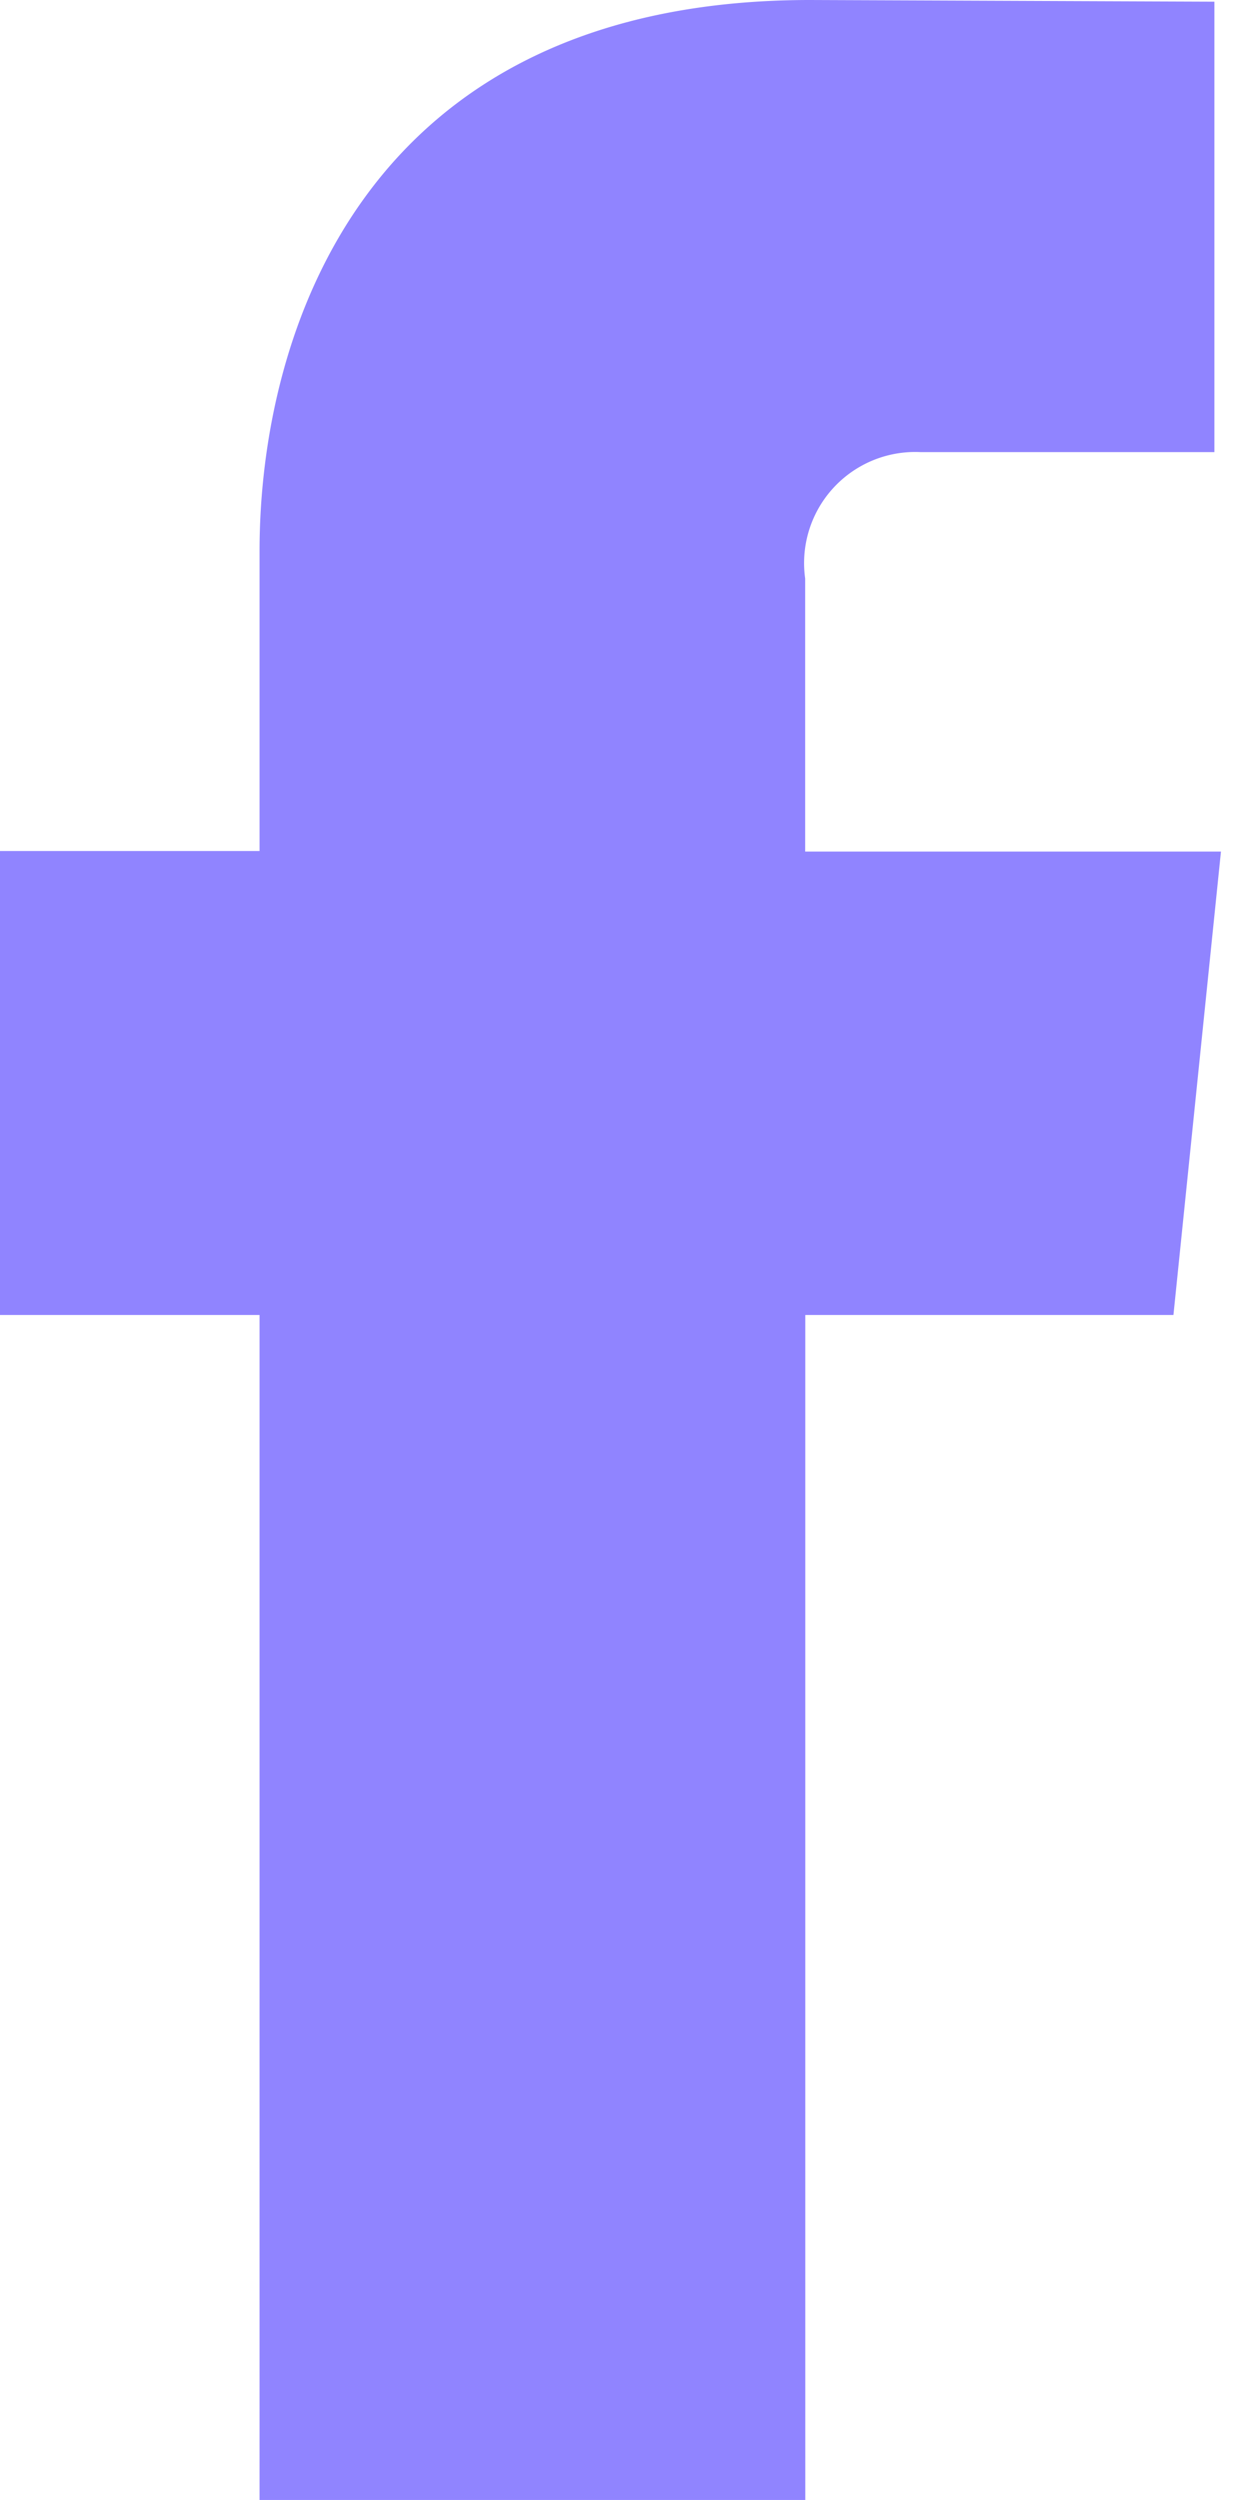 <svg id="Group_18679" data-name="Group 18679" xmlns="http://www.w3.org/2000/svg" xmlns:xlink="http://www.w3.org/1999/xlink" width="21.894" height="44.234" viewBox="0 0 21.894 44.234">
  <defs>
    <clipPath id="clip-path">
      <rect id="Rectangle_10015" data-name="Rectangle 10015" width="21.894" height="44.234" fill="#9084ff"/>
    </clipPath>
  </defs>
  <g id="Group_18678" data-name="Group 18678" transform="translate(0 0)" clip-path="url(#clip-path)">
    <path id="Path_17266" data-name="Path 17266" d="M20.769,23.267H14.253V44.234H4.594V23.267H0V15.058H4.594V9.746C4.594,5.948,6.4,0,14.339,0l7.155.03V8H16.3a1.966,1.966,0,0,0-2.049,2.237v4.831h7.359Z" transform="translate(0 0)" fill="#9084ff"/>
  </g>
</svg>
